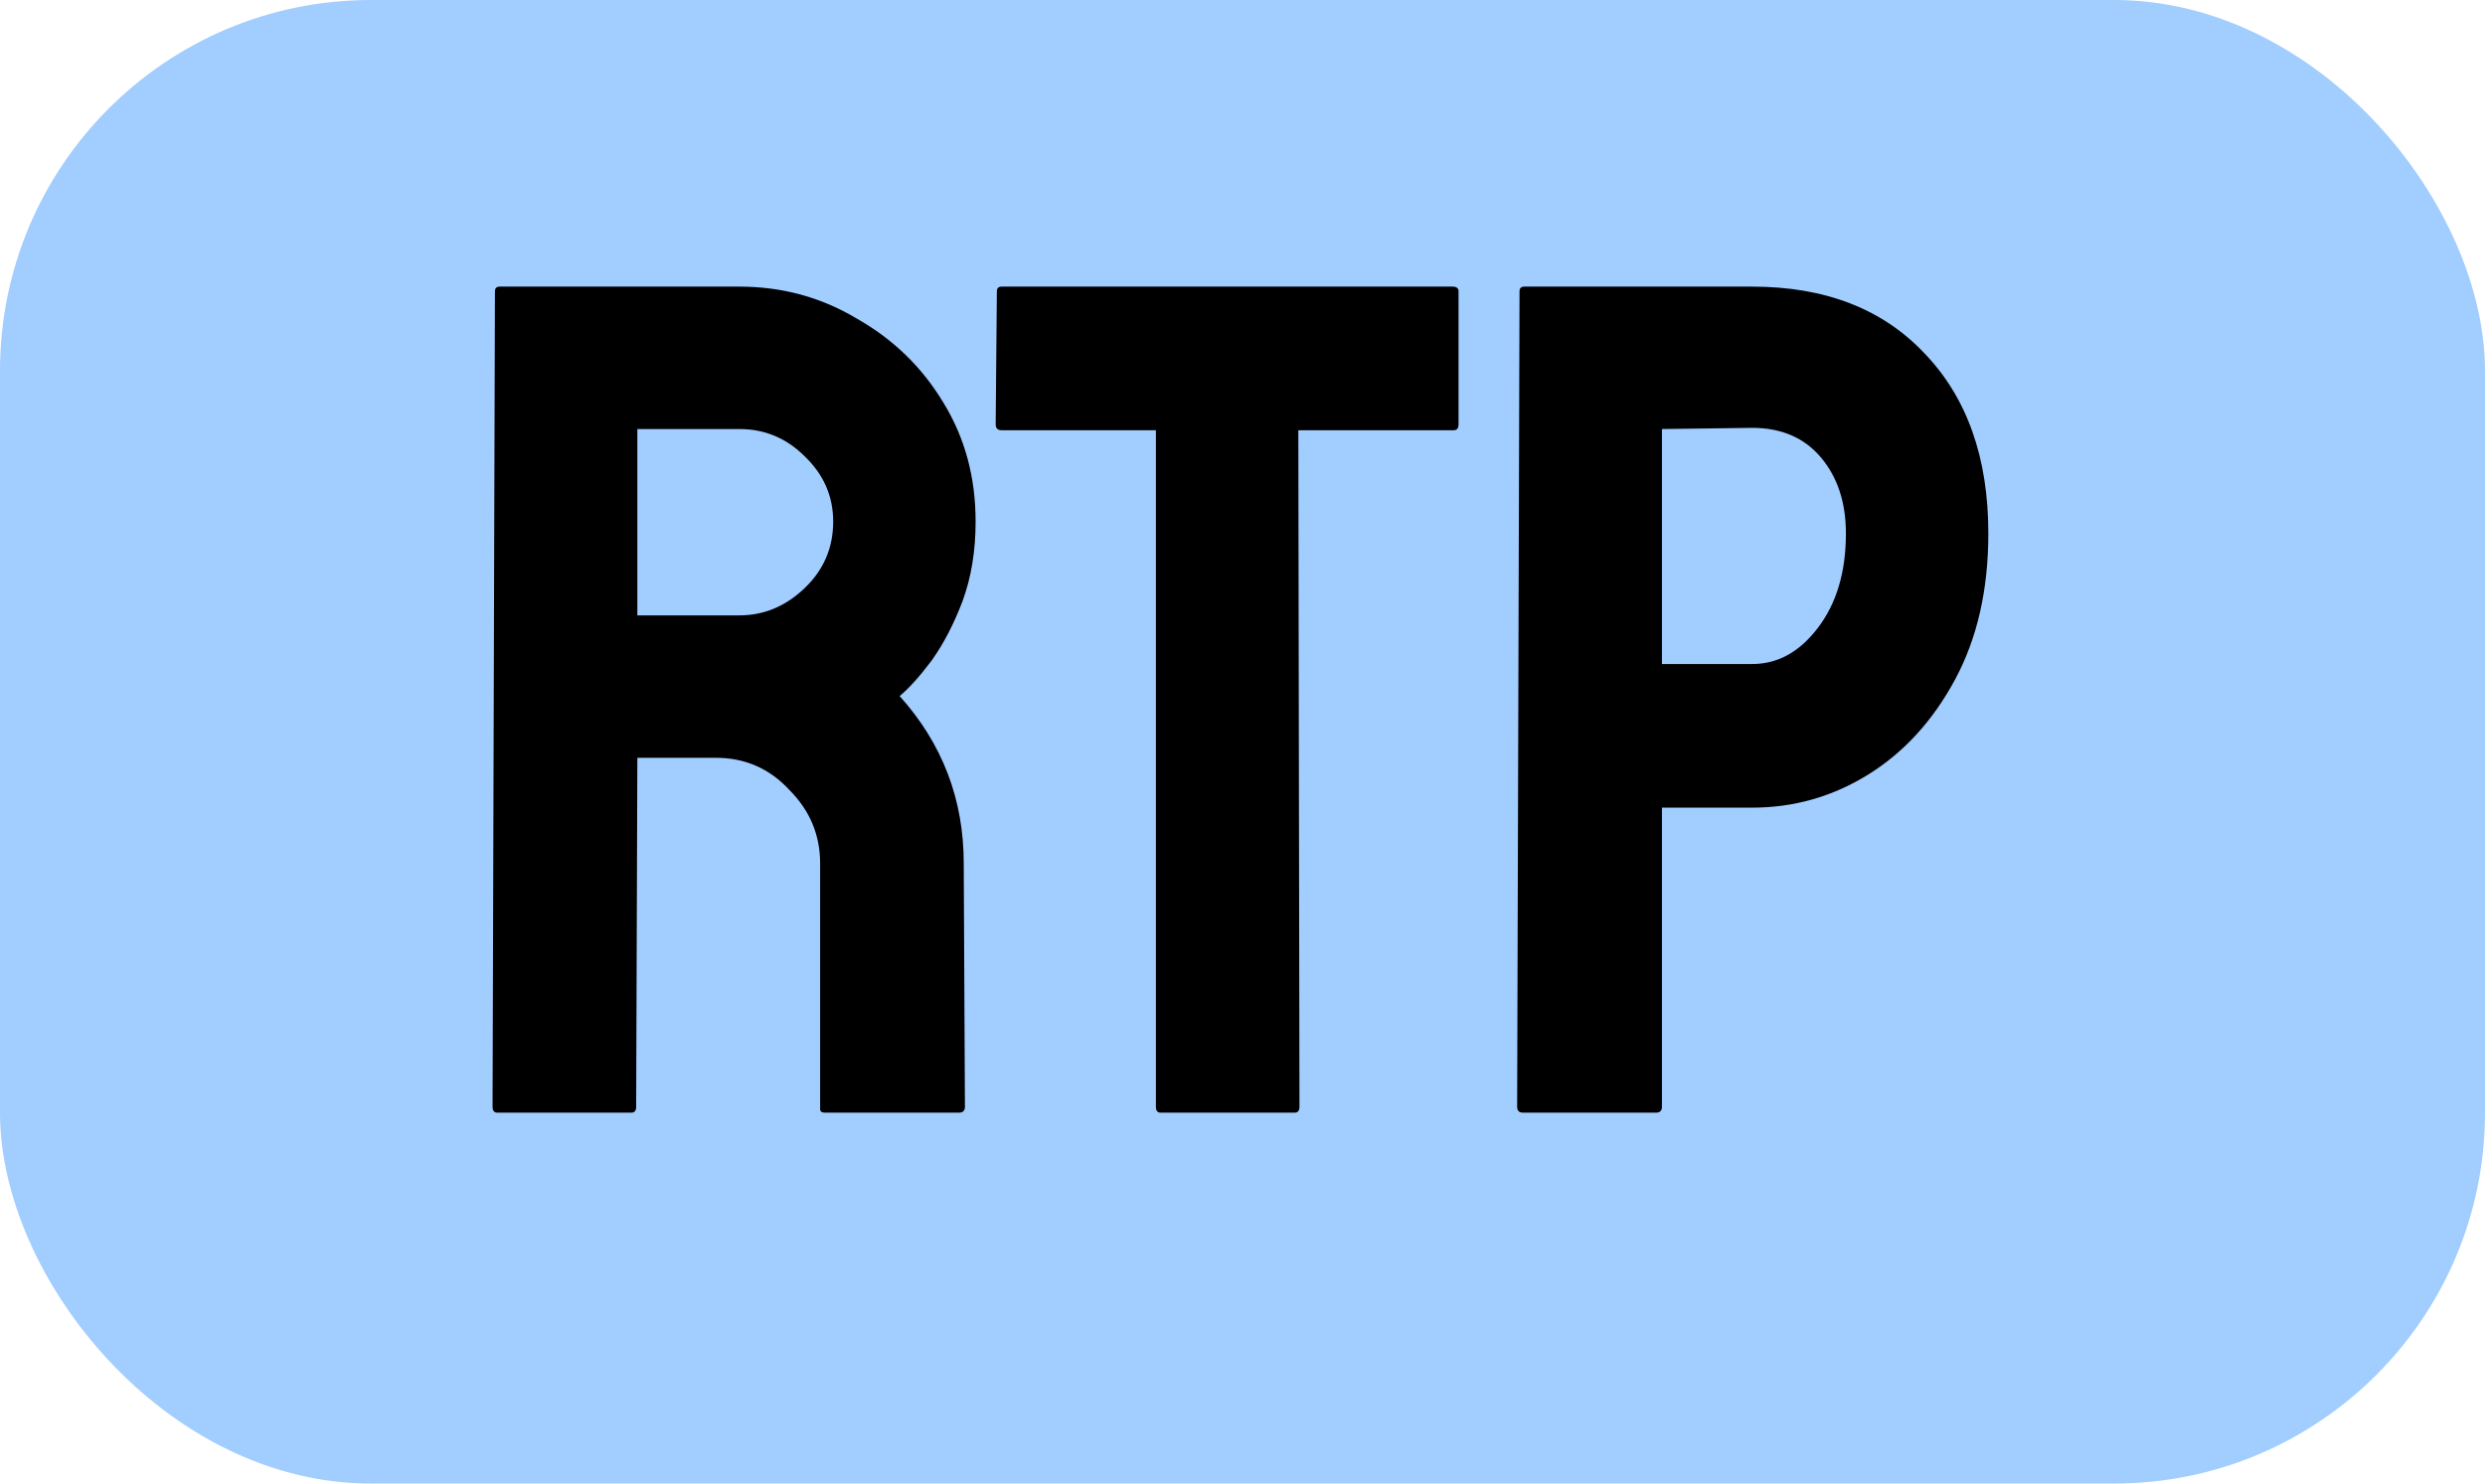 <svg width="67" height="40" viewBox="0 0 67 40" fill="none" xmlns="http://www.w3.org/2000/svg">
<rect width="67" height="40" rx="10" fill="#A1CDFF"/>
<path d="M13.408 30C13.323 30 13.28 29.947 13.28 29.84L13.344 7.856C13.344 7.771 13.387 7.728 13.472 7.728H19.936C21.088 7.728 22.144 8.016 23.104 8.592C24.085 9.147 24.864 9.904 25.44 10.864C26.016 11.803 26.304 12.869 26.304 14.064C26.304 14.853 26.187 15.568 25.952 16.208C25.717 16.827 25.44 17.36 25.12 17.808C24.8 18.235 24.512 18.555 24.256 18.768C25.408 20.048 25.984 21.552 25.984 23.28L26.016 29.84C26.016 29.947 25.963 30 25.856 30H22.24C22.155 30 22.112 29.968 22.112 29.904V23.28C22.112 22.512 21.835 21.851 21.28 21.296C20.747 20.72 20.085 20.432 19.296 20.432H17.184L17.152 29.84C17.152 29.947 17.109 30 17.024 30H13.408ZM17.184 16.592H19.936C20.597 16.592 21.184 16.347 21.696 15.856C22.208 15.365 22.464 14.768 22.464 14.064C22.464 13.381 22.208 12.795 21.696 12.304C21.205 11.813 20.619 11.568 19.936 11.568H17.184V16.592ZM31.293 30C31.207 30 31.165 29.947 31.165 29.84V11.6H27.005C26.898 11.6 26.845 11.547 26.845 11.44L26.877 7.856C26.877 7.771 26.919 7.728 27.005 7.728H39.164C39.271 7.728 39.325 7.771 39.325 7.856V11.44C39.325 11.547 39.282 11.6 39.197 11.6H35.005L35.036 29.84C35.036 29.947 34.994 30 34.908 30H31.293ZM41.065 30C40.958 30 40.905 29.947 40.905 29.84L40.969 7.856C40.969 7.771 41.012 7.728 41.097 7.728H47.241C49.204 7.728 50.75 8.325 51.881 9.52C53.033 10.715 53.609 12.336 53.609 14.384C53.609 15.899 53.31 17.211 52.713 18.32C52.116 19.429 51.337 20.283 50.377 20.88C49.417 21.477 48.372 21.776 47.241 21.776H44.809V29.84C44.809 29.947 44.756 30 44.649 30H41.065ZM44.809 17.904H47.241C47.924 17.904 48.51 17.584 49.001 16.944C49.513 16.283 49.769 15.429 49.769 14.384C49.769 13.552 49.545 12.869 49.097 12.336C48.649 11.803 48.03 11.536 47.241 11.536L44.809 11.568V17.904Z" fill="black"/>
</svg>
